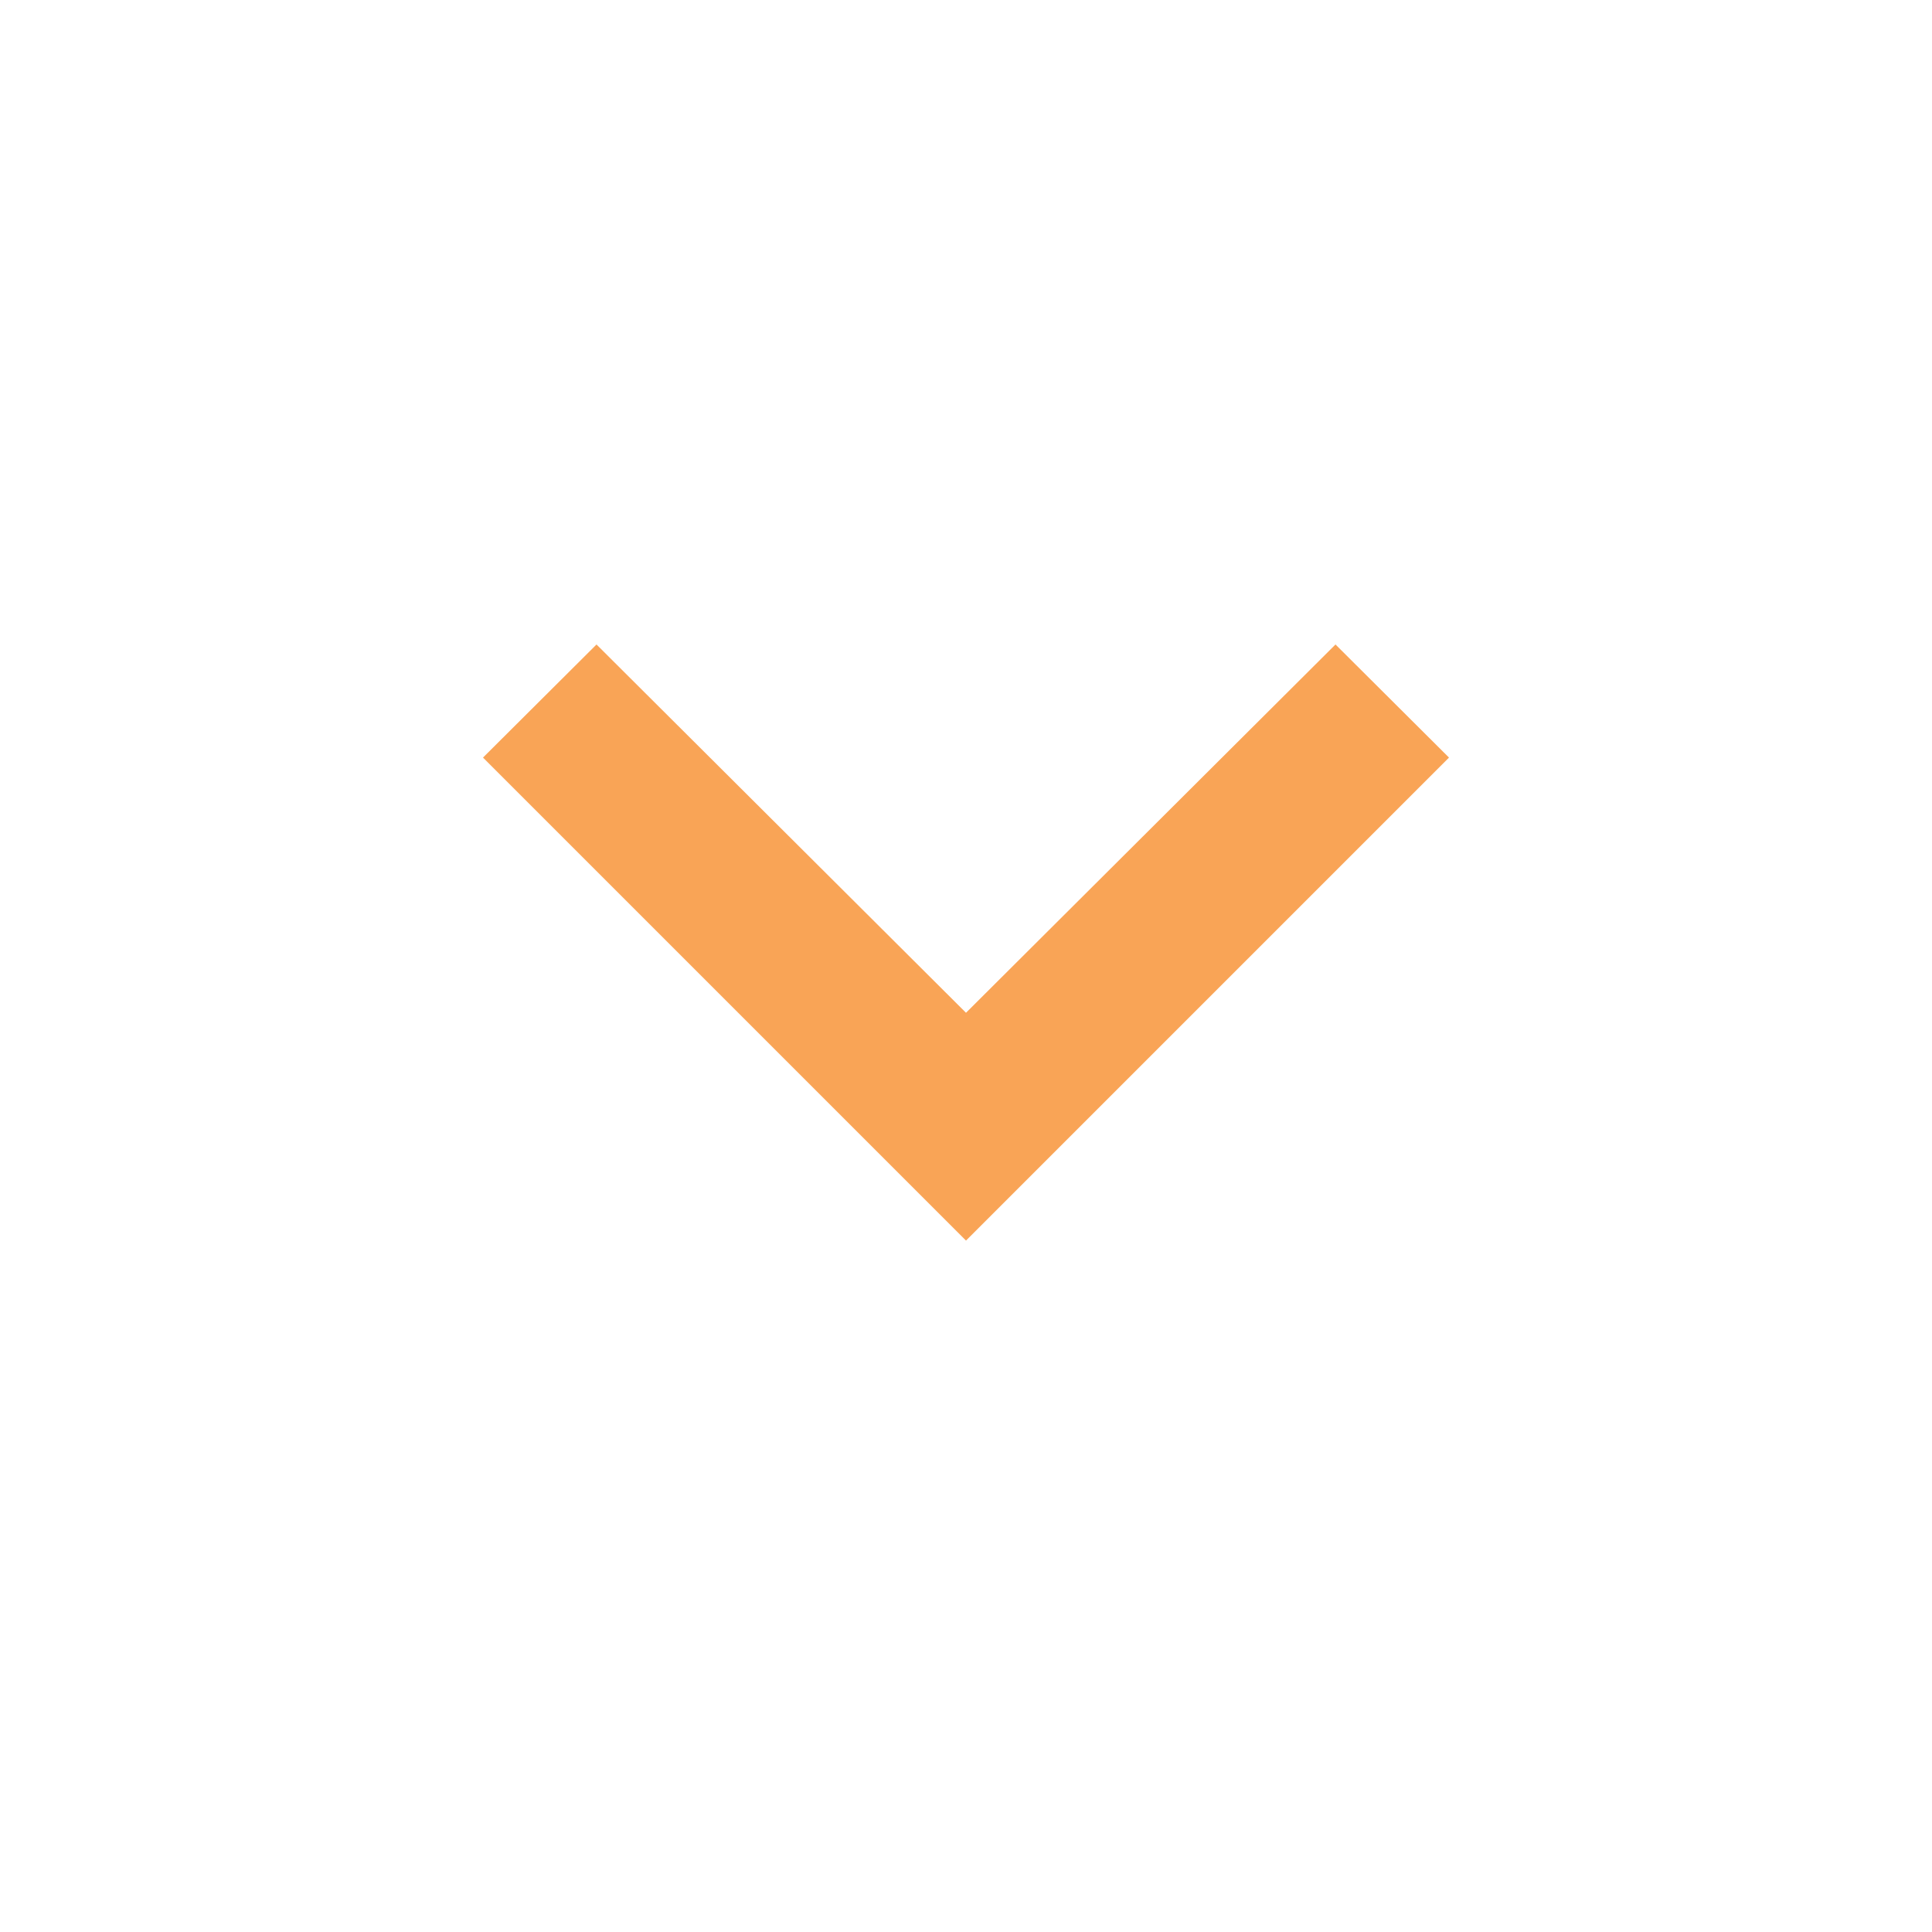 <svg width="24" height="24" viewBox="0 0 24 24" fill="none" xmlns="http://www.w3.org/2000/svg">
<g>
<path d="M18 9.411L16.59 8.006L12 12.581L7.41 8.006L6 9.411L12 15.411L18 9.411Z" fill="#F9A456"/>
</g>
</svg>
